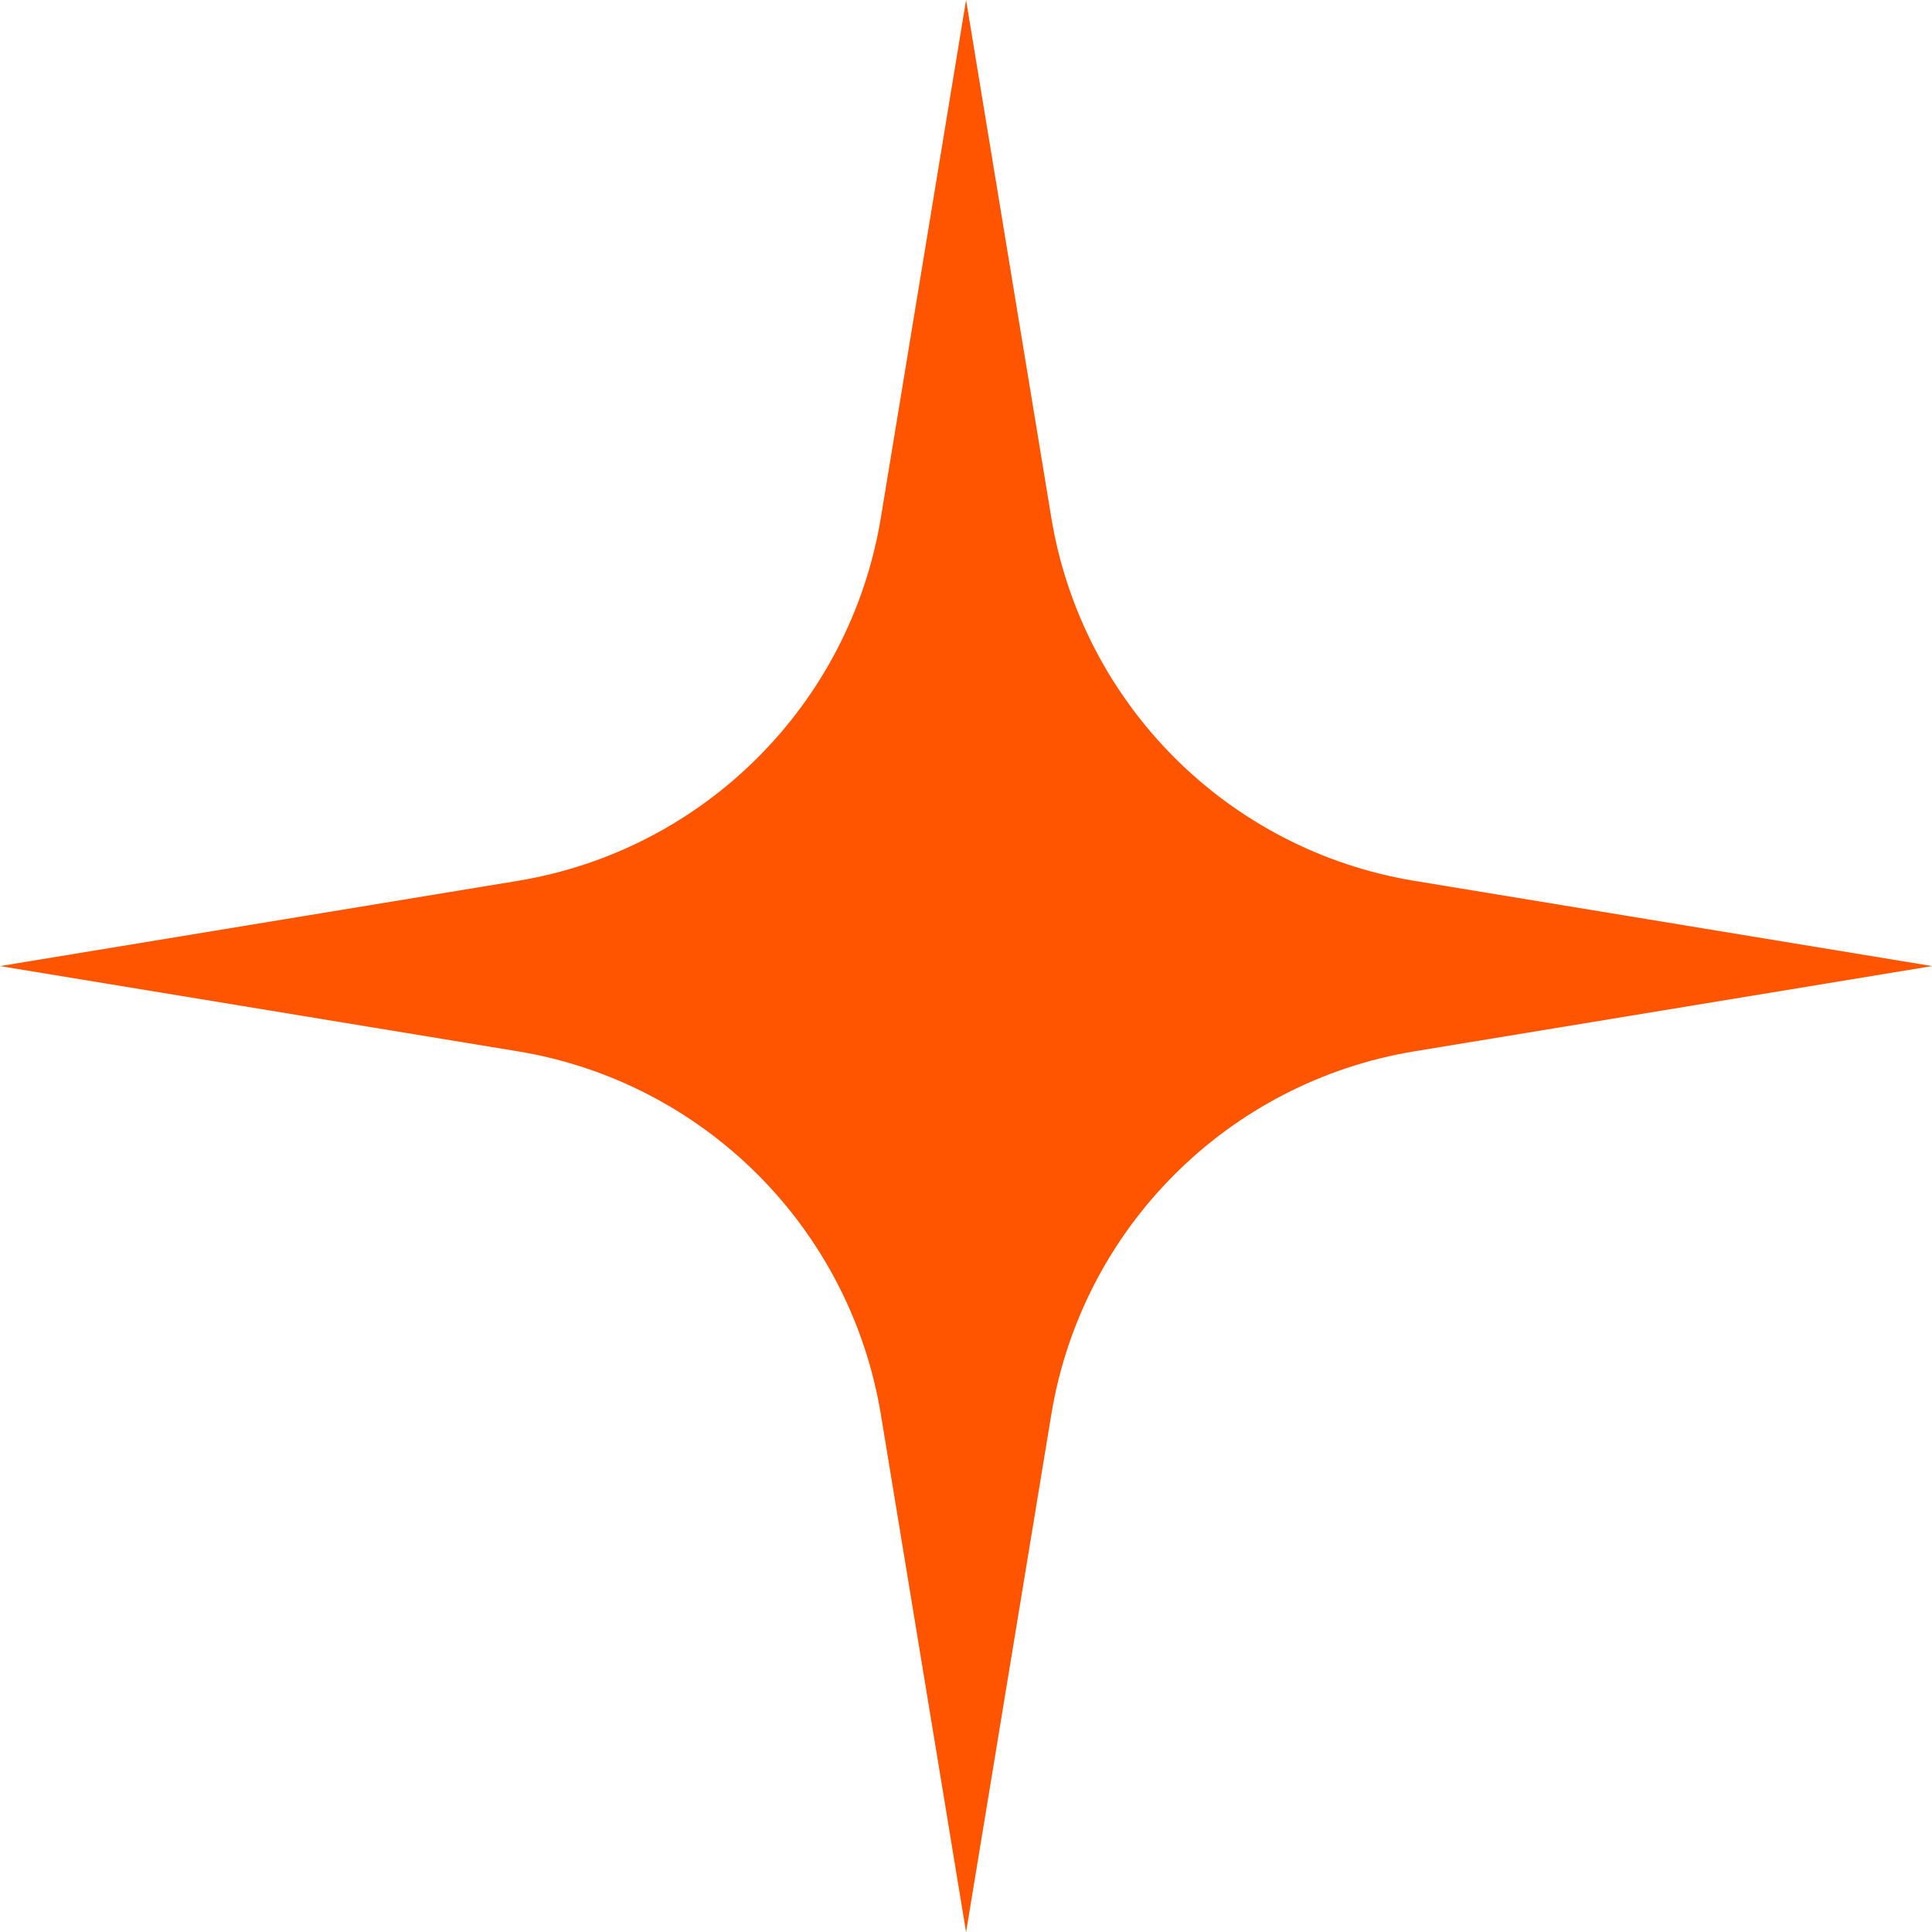<?xml version="1.0" encoding="UTF-8"?>
<svg id="Capa_2" data-name="Capa 2" xmlns="http://www.w3.org/2000/svg" viewBox="0 0 113.09 113.09">
  <g id="Layer_1" data-name="Layer 1">
    <path d="M56.55,0l4.99,30.31c1.8,10.9,10.34,19.45,21.25,21.25l30.31,4.99-30.31,4.99c-10.9,1.8-19.45,10.34-21.25,21.25l-4.99,30.31-4.99-30.31c-1.8-10.9-10.34-19.45-21.25-21.25L0,56.55l30.31-4.99c10.9-1.8,19.45-10.34,21.25-21.25L56.55,0Z" fill="#f50"/>
  </g>
</svg>